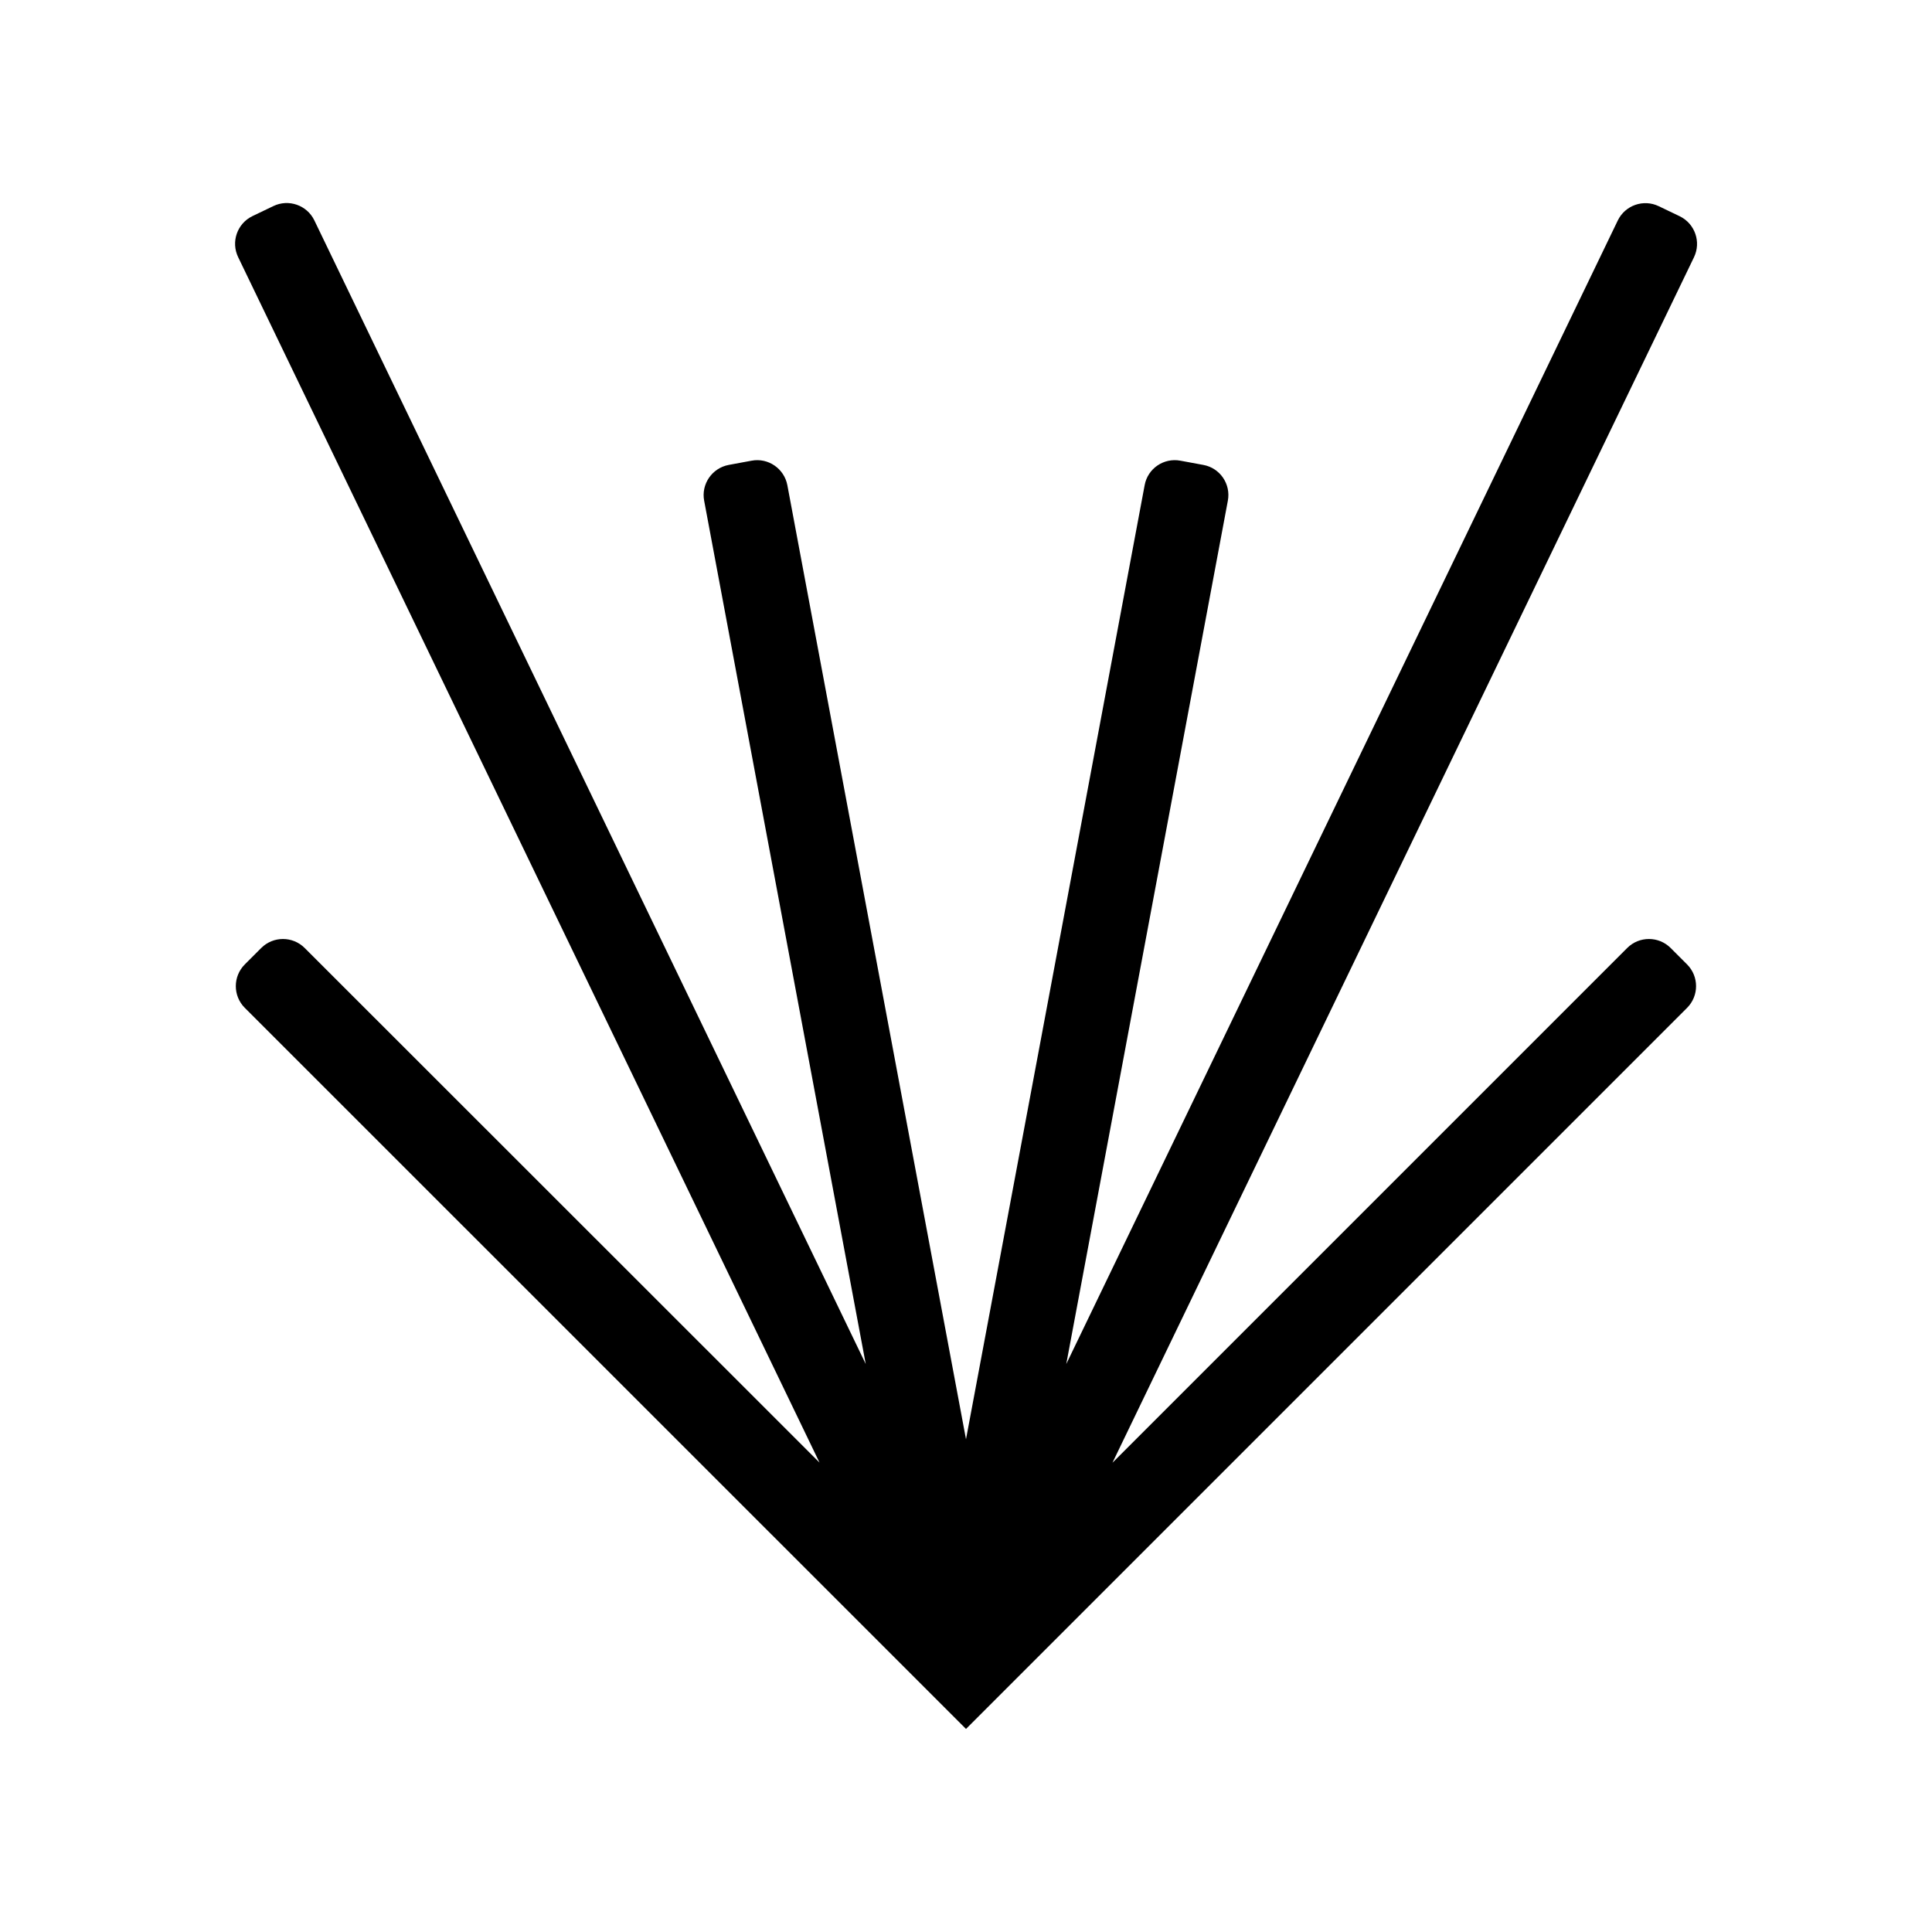 <?xml version="1.0" encoding="UTF-8"?><svg id="Expanded" xmlns="http://www.w3.org/2000/svg" viewBox="0 0 159.74 159.74"><path d="M134.54,78.38l-42.56,42.56L140.06,21.27c.61-1.26,.08-2.78-1.18-3.39l-1.73-.83c-1.26-.61-2.78-.08-3.39,1.18l-45.6,94.55,13.36-71.38c.26-1.38-.65-2.71-2.03-2.96l-1.89-.35c-1.38-.26-2.71,.65-2.96,2.03l-14.77,78.88-14.77-78.88c-.26-1.38-1.59-2.29-2.96-2.03l-1.89,.35c-1.38,.26-2.29,1.59-2.03,2.96l13.36,71.38L25.99,18.22c-.61-1.26-2.13-1.79-3.39-1.18l-1.73,.83c-1.26,.61-1.79,2.13-1.18,3.39l48.07,99.67L25.19,78.38c-.99-.99-2.6-.99-3.59,0l-1.36,1.36c-.99,.99-.99,2.6,0,3.59l59.63,59.62,59.62-59.62c.99-.99,.99-2.6,0-3.59l-1.36-1.36c-.99-.99-2.6-.99-3.59,0Z"/></svg>